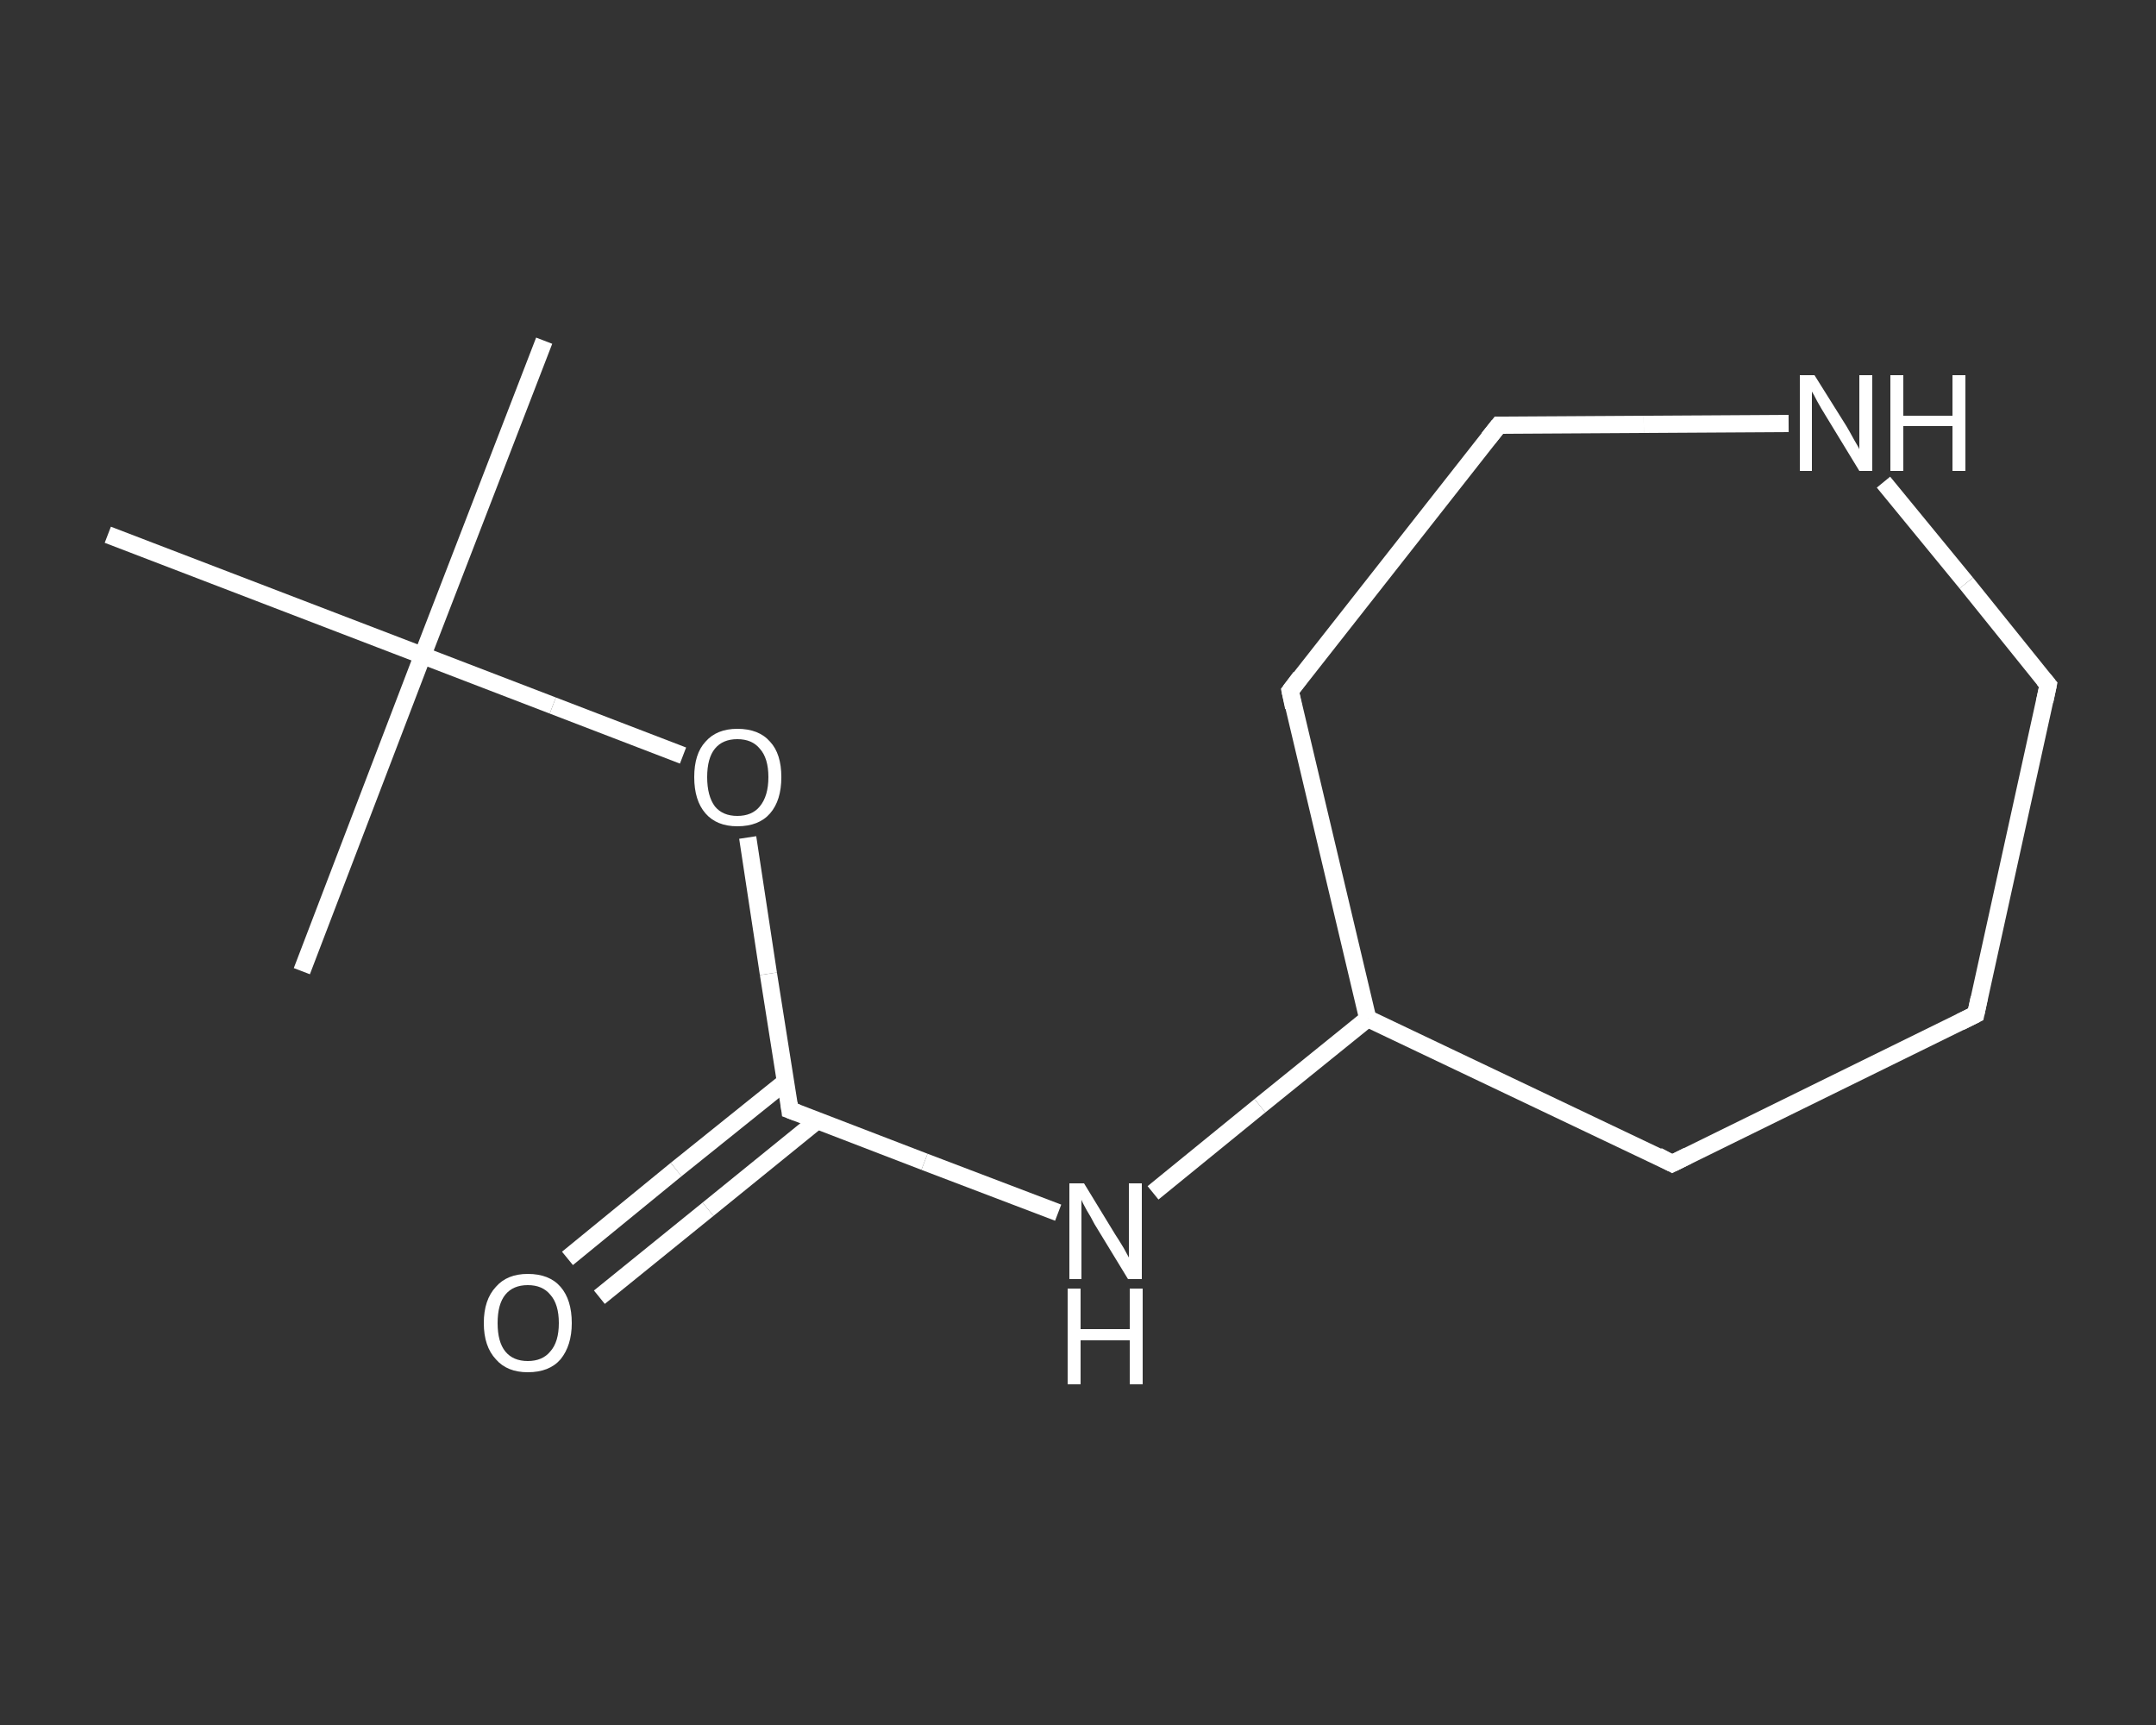 <?xml version='1.0' encoding='iso-8859-1'?>
<svg version='1.1' baseProfile='full'
              xmlns='http://www.w3.org/2000/svg'
                      xmlns:rdkit='http://www.rdkit.org/xml'
                      xmlns:xlink='http://www.w3.org/1999/xlink'
                  xml:space='preserve'
width='250px' height='200px' viewBox='0 0 250 200'>
<rect x="0" y="0" width="250" height="200" fill="#333333" stroke="none"/>
<!-- END OF HEADER -->
<rect style='opacity:1.0;fill:transparent;stroke:none' width='250.0' height='200.0' x='0.0' y='0.0'> </rect>
<path class='bond-0 atom-0 atom-1' d='M 63.1,39.5 L 49.0,76.0' style='fill:none;fill-rule:evenodd;stroke:#FFFFFF;stroke-width:2.0px;stroke-linecap:butt;stroke-linejoin:miter;stroke-opacity:1' />
<path class='bond-1 atom-1 atom-2' d='M 49.0,76.0 L 35.0,112.6' style='fill:none;fill-rule:evenodd;stroke:#FFFFFF;stroke-width:2.0px;stroke-linecap:butt;stroke-linejoin:miter;stroke-opacity:1' />
<path class='bond-2 atom-1 atom-3' d='M 49.0,76.0 L 12.5,62.0' style='fill:none;fill-rule:evenodd;stroke:#FFFFFF;stroke-width:2.0px;stroke-linecap:butt;stroke-linejoin:miter;stroke-opacity:1' />
<path class='bond-3 atom-1 atom-4' d='M 49.0,76.0 L 64.1,81.8' style='fill:none;fill-rule:evenodd;stroke:#FFFFFF;stroke-width:2.0px;stroke-linecap:butt;stroke-linejoin:miter;stroke-opacity:1' />
<path class='bond-3 atom-1 atom-4' d='M 64.1,81.8 L 79.2,87.6' style='fill:none;fill-rule:evenodd;stroke:#FFFFFF;stroke-width:2.0px;stroke-linecap:butt;stroke-linejoin:miter;stroke-opacity:1' />
<path class='bond-4 atom-4 atom-5' d='M 86.7,97.1 L 89.1,112.9' style='fill:none;fill-rule:evenodd;stroke:#FFFFFF;stroke-width:2.0px;stroke-linecap:butt;stroke-linejoin:miter;stroke-opacity:1' />
<path class='bond-4 atom-4 atom-5' d='M 89.1,112.9 L 91.6,128.7' style='fill:none;fill-rule:evenodd;stroke:#FFFFFF;stroke-width:2.0px;stroke-linecap:butt;stroke-linejoin:miter;stroke-opacity:1' />
<path class='bond-5 atom-5 atom-6' d='M 91.1,125.4 L 78.4,135.6' style='fill:none;fill-rule:evenodd;stroke:#FFFFFF;stroke-width:2.0px;stroke-linecap:butt;stroke-linejoin:miter;stroke-opacity:1' />
<path class='bond-5 atom-5 atom-6' d='M 78.4,135.6 L 65.8,145.9' style='fill:none;fill-rule:evenodd;stroke:#FFFFFF;stroke-width:2.0px;stroke-linecap:butt;stroke-linejoin:miter;stroke-opacity:1' />
<path class='bond-5 atom-5 atom-6' d='M 94.8,129.9 L 82.1,140.2' style='fill:none;fill-rule:evenodd;stroke:#FFFFFF;stroke-width:2.0px;stroke-linecap:butt;stroke-linejoin:miter;stroke-opacity:1' />
<path class='bond-5 atom-5 atom-6' d='M 82.1,140.2 L 69.5,150.4' style='fill:none;fill-rule:evenodd;stroke:#FFFFFF;stroke-width:2.0px;stroke-linecap:butt;stroke-linejoin:miter;stroke-opacity:1' />
<path class='bond-6 atom-5 atom-7' d='M 91.6,128.7 L 107.2,134.7' style='fill:none;fill-rule:evenodd;stroke:#FFFFFF;stroke-width:2.0px;stroke-linecap:butt;stroke-linejoin:miter;stroke-opacity:1' />
<path class='bond-6 atom-5 atom-7' d='M 107.2,134.7 L 122.7,140.6' style='fill:none;fill-rule:evenodd;stroke:#FFFFFF;stroke-width:2.0px;stroke-linecap:butt;stroke-linejoin:miter;stroke-opacity:1' />
<path class='bond-7 atom-7 atom-8' d='M 133.7,138.3 L 146.1,128.2' style='fill:none;fill-rule:evenodd;stroke:#FFFFFF;stroke-width:2.0px;stroke-linecap:butt;stroke-linejoin:miter;stroke-opacity:1' />
<path class='bond-7 atom-7 atom-8' d='M 146.1,128.2 L 158.6,118.1' style='fill:none;fill-rule:evenodd;stroke:#FFFFFF;stroke-width:2.0px;stroke-linecap:butt;stroke-linejoin:miter;stroke-opacity:1' />
<path class='bond-8 atom-8 atom-9' d='M 158.6,118.1 L 193.9,134.9' style='fill:none;fill-rule:evenodd;stroke:#FFFFFF;stroke-width:2.0px;stroke-linecap:butt;stroke-linejoin:miter;stroke-opacity:1' />
<path class='bond-9 atom-9 atom-10' d='M 193.9,134.9 L 229.1,117.6' style='fill:none;fill-rule:evenodd;stroke:#FFFFFF;stroke-width:2.0px;stroke-linecap:butt;stroke-linejoin:miter;stroke-opacity:1' />
<path class='bond-10 atom-10 atom-11' d='M 229.1,117.6 L 237.5,79.4' style='fill:none;fill-rule:evenodd;stroke:#FFFFFF;stroke-width:2.0px;stroke-linecap:butt;stroke-linejoin:miter;stroke-opacity:1' />
<path class='bond-11 atom-11 atom-12' d='M 237.5,79.4 L 228.0,67.6' style='fill:none;fill-rule:evenodd;stroke:#FFFFFF;stroke-width:2.0px;stroke-linecap:butt;stroke-linejoin:miter;stroke-opacity:1' />
<path class='bond-11 atom-11 atom-12' d='M 228.0,67.6 L 218.4,55.9' style='fill:none;fill-rule:evenodd;stroke:#FFFFFF;stroke-width:2.0px;stroke-linecap:butt;stroke-linejoin:miter;stroke-opacity:1' />
<path class='bond-12 atom-12 atom-13' d='M 207.4,49.1 L 190.6,49.2' style='fill:none;fill-rule:evenodd;stroke:#FFFFFF;stroke-width:2.0px;stroke-linecap:butt;stroke-linejoin:miter;stroke-opacity:1' />
<path class='bond-12 atom-12 atom-13' d='M 190.6,49.2 L 173.8,49.3' style='fill:none;fill-rule:evenodd;stroke:#FFFFFF;stroke-width:2.0px;stroke-linecap:butt;stroke-linejoin:miter;stroke-opacity:1' />
<path class='bond-13 atom-13 atom-14' d='M 173.8,49.3 L 149.6,80.1' style='fill:none;fill-rule:evenodd;stroke:#FFFFFF;stroke-width:2.0px;stroke-linecap:butt;stroke-linejoin:miter;stroke-opacity:1' />
<path class='bond-14 atom-14 atom-8' d='M 149.6,80.1 L 158.6,118.1' style='fill:none;fill-rule:evenodd;stroke:#FFFFFF;stroke-width:2.0px;stroke-linecap:butt;stroke-linejoin:miter;stroke-opacity:1' />
<path d='M 91.5,127.9 L 91.6,128.7 L 92.4,129.0' style='fill:none;stroke:#FFFFFF;stroke-width:2.0px;stroke-linecap:butt;stroke-linejoin:miter;stroke-opacity:1;' />
<path d='M 192.2,134.0 L 193.9,134.9 L 195.7,134.0' style='fill:none;stroke:#FFFFFF;stroke-width:2.0px;stroke-linecap:butt;stroke-linejoin:miter;stroke-opacity:1;' />
<path d='M 227.3,118.5 L 229.1,117.6 L 229.5,115.7' style='fill:none;stroke:#FFFFFF;stroke-width:2.0px;stroke-linecap:butt;stroke-linejoin:miter;stroke-opacity:1;' />
<path d='M 237.1,81.3 L 237.5,79.4 L 237.0,78.8' style='fill:none;stroke:#FFFFFF;stroke-width:2.0px;stroke-linecap:butt;stroke-linejoin:miter;stroke-opacity:1;' />
<path d='M 174.6,49.3 L 173.8,49.3 L 172.6,50.8' style='fill:none;stroke:#FFFFFF;stroke-width:2.0px;stroke-linecap:butt;stroke-linejoin:miter;stroke-opacity:1;' />
<path d='M 150.8,78.5 L 149.6,80.1 L 150.0,82.0' style='fill:none;stroke:#FFFFFF;stroke-width:2.0px;stroke-linecap:butt;stroke-linejoin:miter;stroke-opacity:1;' />
<path class='atom-4' d='M 80.5 90.1
Q 80.5 87.4, 81.8 86.0
Q 83.1 84.5, 85.5 84.5
Q 88.0 84.5, 89.3 86.0
Q 90.6 87.4, 90.6 90.1
Q 90.6 92.8, 89.3 94.3
Q 88.0 95.8, 85.5 95.8
Q 83.1 95.8, 81.8 94.3
Q 80.5 92.8, 80.5 90.1
M 85.5 94.6
Q 87.2 94.6, 88.1 93.5
Q 89.1 92.3, 89.1 90.1
Q 89.1 87.9, 88.1 86.8
Q 87.2 85.7, 85.5 85.7
Q 83.8 85.7, 82.9 86.8
Q 82.0 87.9, 82.0 90.1
Q 82.0 92.3, 82.9 93.5
Q 83.8 94.6, 85.5 94.6
' fill='#FFFFFF'/>
<path class='atom-6' d='M 56.1 153.4
Q 56.1 150.7, 57.5 149.2
Q 58.8 147.7, 61.2 147.7
Q 63.7 147.7, 65.0 149.2
Q 66.3 150.7, 66.3 153.4
Q 66.3 156.0, 65.0 157.6
Q 63.7 159.1, 61.2 159.1
Q 58.8 159.1, 57.5 157.6
Q 56.1 156.1, 56.1 153.4
M 61.2 157.8
Q 62.9 157.8, 63.8 156.7
Q 64.8 155.6, 64.8 153.4
Q 64.8 151.2, 63.8 150.1
Q 62.9 149.0, 61.2 149.0
Q 59.5 149.0, 58.6 150.1
Q 57.7 151.2, 57.7 153.4
Q 57.7 155.6, 58.6 156.7
Q 59.5 157.8, 61.2 157.8
' fill='#FFFFFF'/>
<path class='atom-7' d='M 125.7 137.2
L 129.3 143.1
Q 129.7 143.7, 130.3 144.7
Q 130.9 145.8, 130.9 145.8
L 130.9 137.2
L 132.4 137.2
L 132.4 148.3
L 130.8 148.3
L 126.9 141.9
Q 126.5 141.1, 126.0 140.3
Q 125.5 139.4, 125.4 139.1
L 125.4 148.3
L 124.0 148.3
L 124.0 137.2
L 125.7 137.2
' fill='#FFFFFF'/>
<path class='atom-7' d='M 123.8 149.4
L 125.3 149.4
L 125.3 154.1
L 131.0 154.1
L 131.0 149.4
L 132.5 149.4
L 132.5 160.5
L 131.0 160.5
L 131.0 155.4
L 125.3 155.4
L 125.3 160.5
L 123.8 160.5
L 123.8 149.4
' fill='#FFFFFF'/>
<path class='atom-12' d='M 210.4 43.5
L 214.1 49.4
Q 214.4 49.9, 215.0 51.0
Q 215.6 52.0, 215.6 52.1
L 215.6 43.5
L 217.1 43.5
L 217.1 54.6
L 215.6 54.6
L 211.7 48.2
Q 211.2 47.4, 210.7 46.5
Q 210.3 45.7, 210.1 45.4
L 210.1 54.6
L 208.7 54.6
L 208.7 43.5
L 210.4 43.5
' fill='#FFFFFF'/>
<path class='atom-12' d='M 219.2 43.5
L 220.7 43.5
L 220.7 48.2
L 226.4 48.2
L 226.4 43.5
L 227.9 43.5
L 227.9 54.6
L 226.4 54.6
L 226.4 49.4
L 220.7 49.4
L 220.7 54.6
L 219.2 54.6
L 219.2 43.5
' fill='#FFFFFF'/>
</svg>

